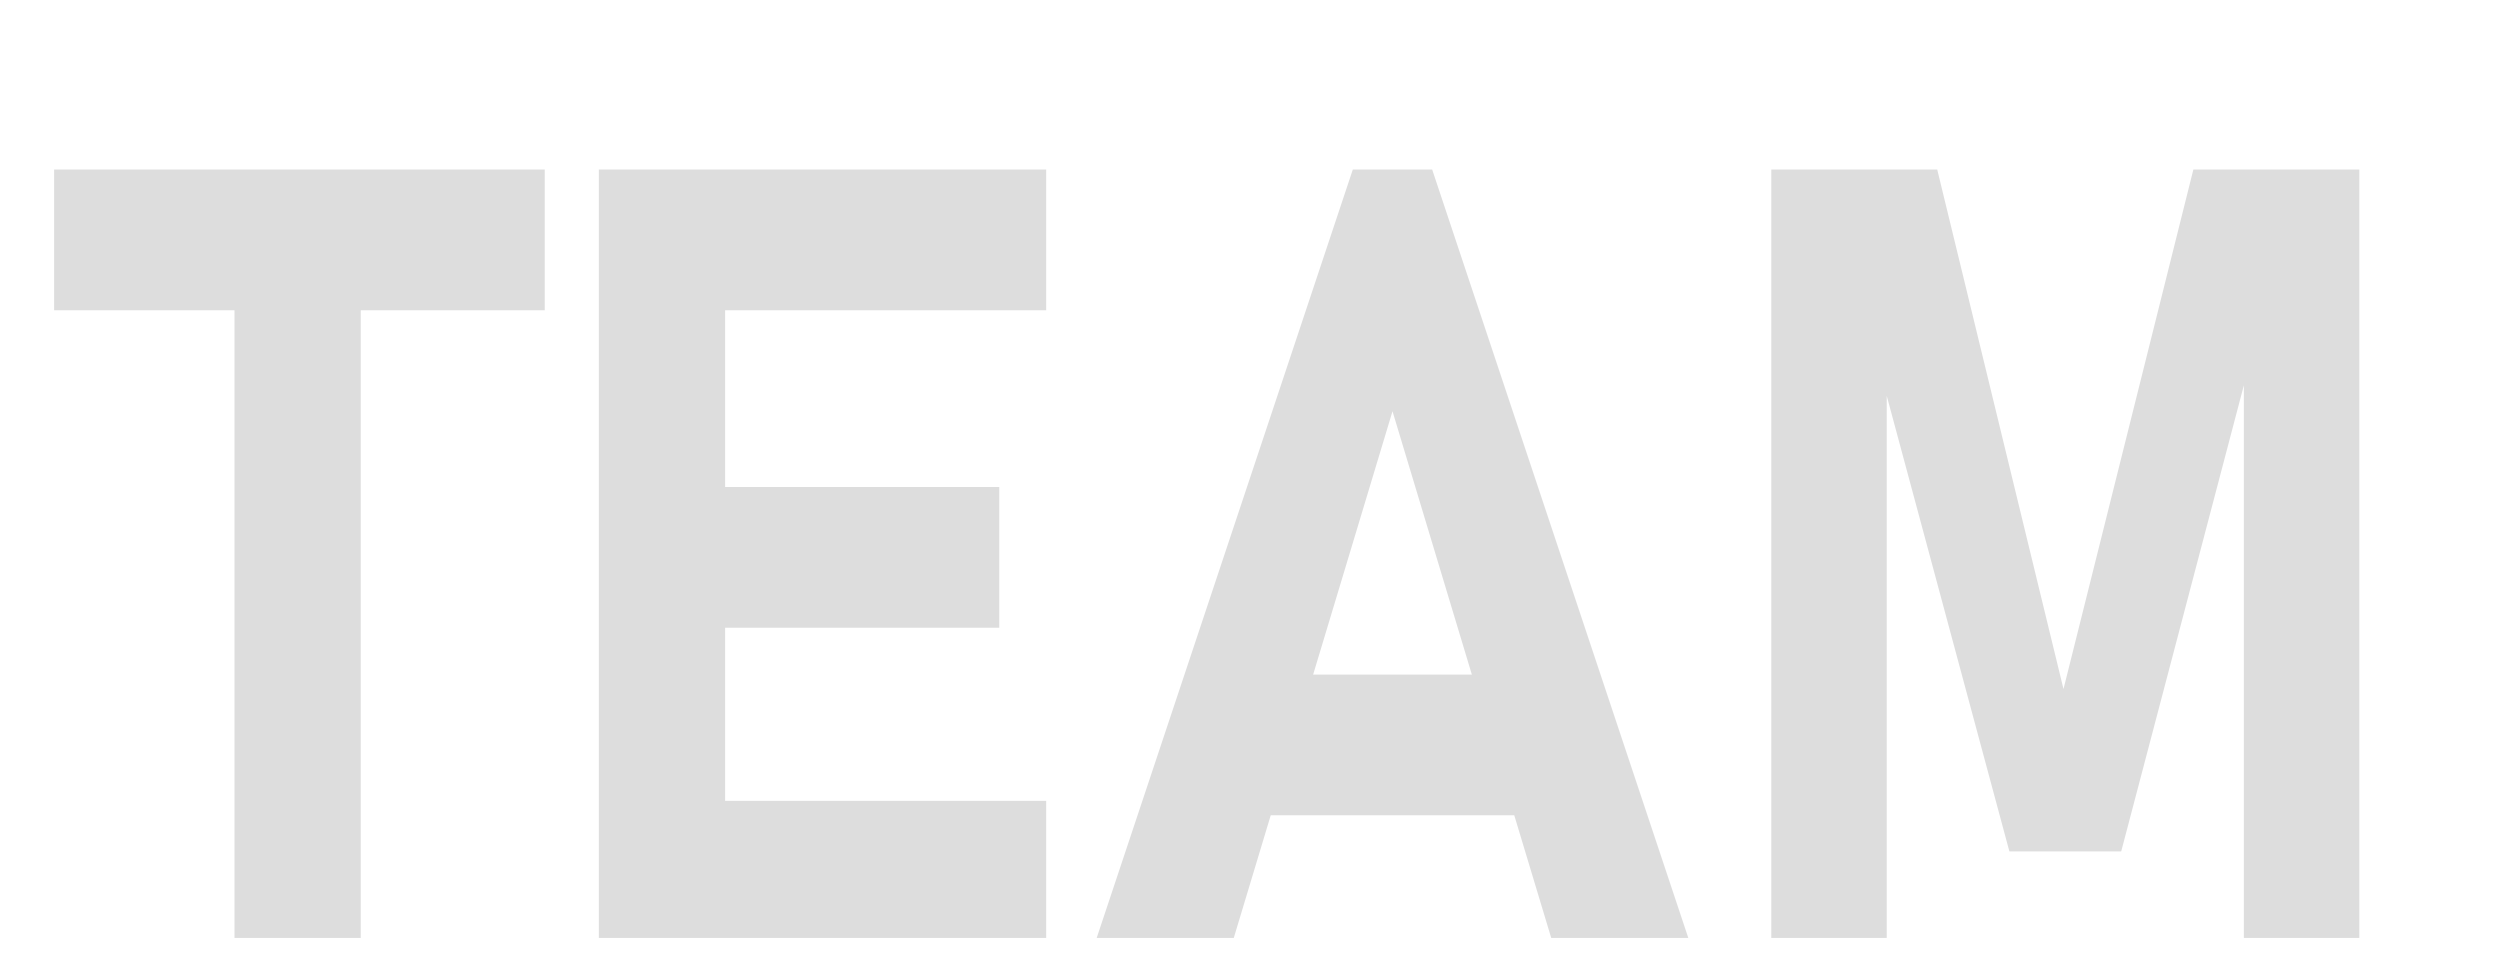 <?xml version="1.0" encoding="utf-8"?>
<!-- Generator: Adobe Illustrator 24.0.1, SVG Export Plug-In . SVG Version: 6.00 Build 0)  -->
<svg version="1.1" id="图层_1" xmlns="http://www.w3.org/2000/svg" xmlns:xlink="http://www.w3.org/1999/xlink" x="0px" y="0px"
	 viewBox="0 0 69.3 27" style="enable-background:new 0 0 69.3 27;" xml:space="preserve">
<style type="text/css">
	.st0{fill:#DDDDDD;}
</style>
<title>title_3</title>
<g>
	<g>
		<path class="st0" d="M1.5,4.7h13.6v3.9H1.5V4.7z M6.5,6.4H10V26H6.5V6.4z"/>
		<path class="st0" d="M16.6,4.7h3.5V26h-3.5V4.7z M17.9,4.7H29v3.9H17.9V4.7z M17.9,13.5h9.8v3.9h-9.8V13.5z M17.9,22.2H29V26H17.9
			V22.2z"/>
		<path class="st0" d="M37.5,4.7h2.2L46.8,26H43l-4.4-14.6L34.2,26h-3.8L37.5,4.7z M33.8,18.7h9.8v3.9h-9.8V18.7z"/>
		<path class="st0" d="M60.8,4.7h4.6V26h-3.2V9.4l0.1,0.9l-3.5,13.3h-3.1l-3.5-13l0.1-1.2V26h-3.2V4.7h4.6l3.5,14.4L60.8,4.7z"/>
	</g>
</g>
</svg>

